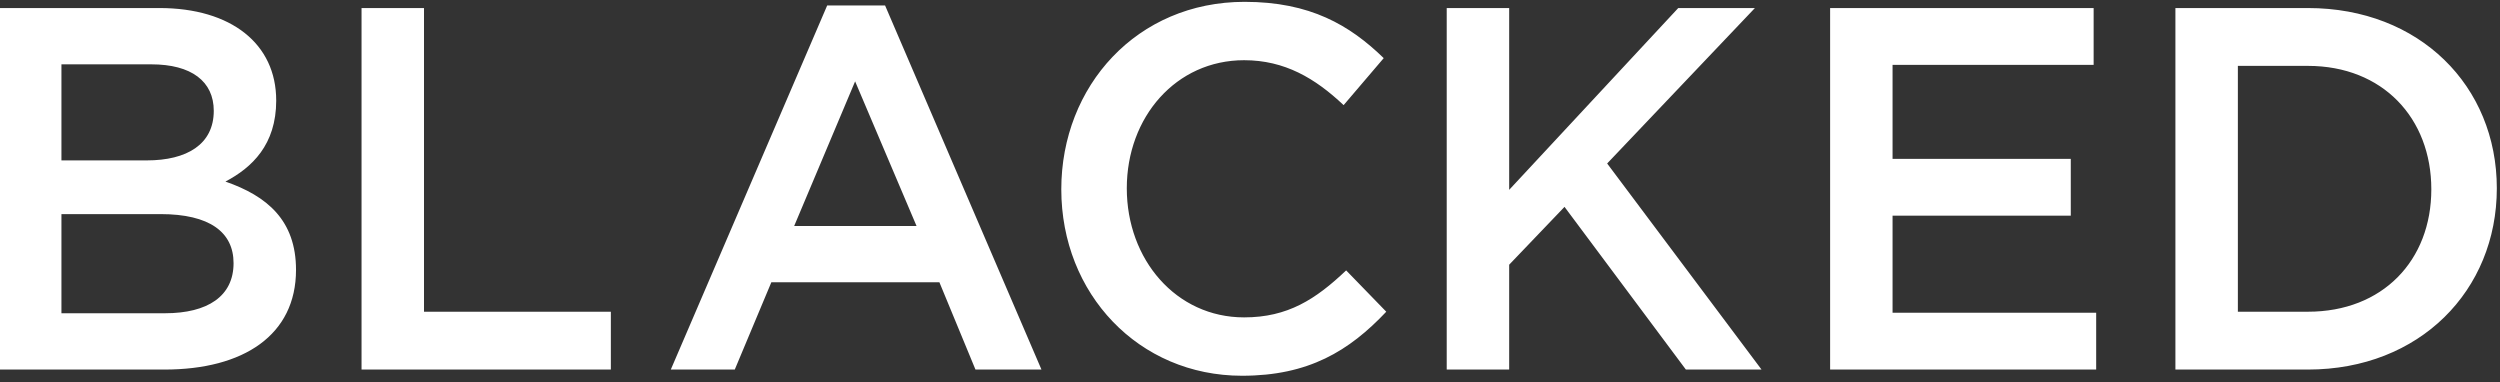 <svg width="170" height="26" viewBox="0 0 170 26" fill="none" xmlns="http://www.w3.org/2000/svg">
<rect x="0" y="0" width="170" height="26" fill="#333333" stroke="none"/>
<path d="M24.585 0.547H28.832V21.197H41.538V25.13H24.585V0.547ZM58.148 5.533L54.004 15.367H62.325L58.148 5.533L58.148 5.533ZM70.819 25.129H66.331L63.879 19.195H52.451L49.965 25.129H45.615L56.249 0.371H60.185L70.819 25.129ZM84.46 25.551C77.416 25.551 72.168 19.968 72.168 12.874C72.168 5.85 77.312 0.125 84.633 0.125C89.087 0.125 91.78 1.706 94.093 3.953L91.366 7.149C89.432 5.323 87.361 4.094 84.599 4.094C79.972 4.094 76.622 7.957 76.622 12.803C76.622 17.649 79.972 21.582 84.599 21.582C87.568 21.582 89.466 20.354 91.538 18.387L94.266 21.197C91.745 23.866 88.983 25.551 84.46 25.551H84.46ZM119.784 25.13H114.639L106.387 14.067L102.624 18V25.13H98.377V0.547H102.624V12.909L114.121 0.547H119.334L109.287 11.117L119.784 25.13ZM142.367 4.41H128.694V10.802H140.813V14.665H128.694V21.266H142.54V25.129H124.448V0.547H142.367V4.41ZM156.939 4.48H152.175V21.197H156.94C162.015 21.197 165.33 17.72 165.33 12.874C165.33 8.027 162.016 4.48 156.94 4.48H156.939ZM156.94 25.13H147.928V0.547H156.94C164.536 0.547 169.784 5.85 169.784 12.803C169.784 19.757 164.536 25.13 156.94 25.13ZM15.882 17.895C15.882 15.789 14.259 14.559 10.911 14.559H4.178V21.301H11.221C14.121 21.301 15.882 20.143 15.882 17.895ZM14.536 7.536C14.536 5.534 13.017 4.375 10.289 4.375H4.178V10.907H9.979C12.706 10.907 14.536 9.819 14.536 7.536ZM18.783 6.833C18.783 9.854 17.125 11.399 15.33 12.347C18.161 13.33 20.129 14.981 20.129 18.352C20.129 22.777 16.573 25.13 11.187 25.13H0V0.547H10.842C15.71 0.547 18.782 2.97 18.782 6.833" fill="white"/>
</svg>
